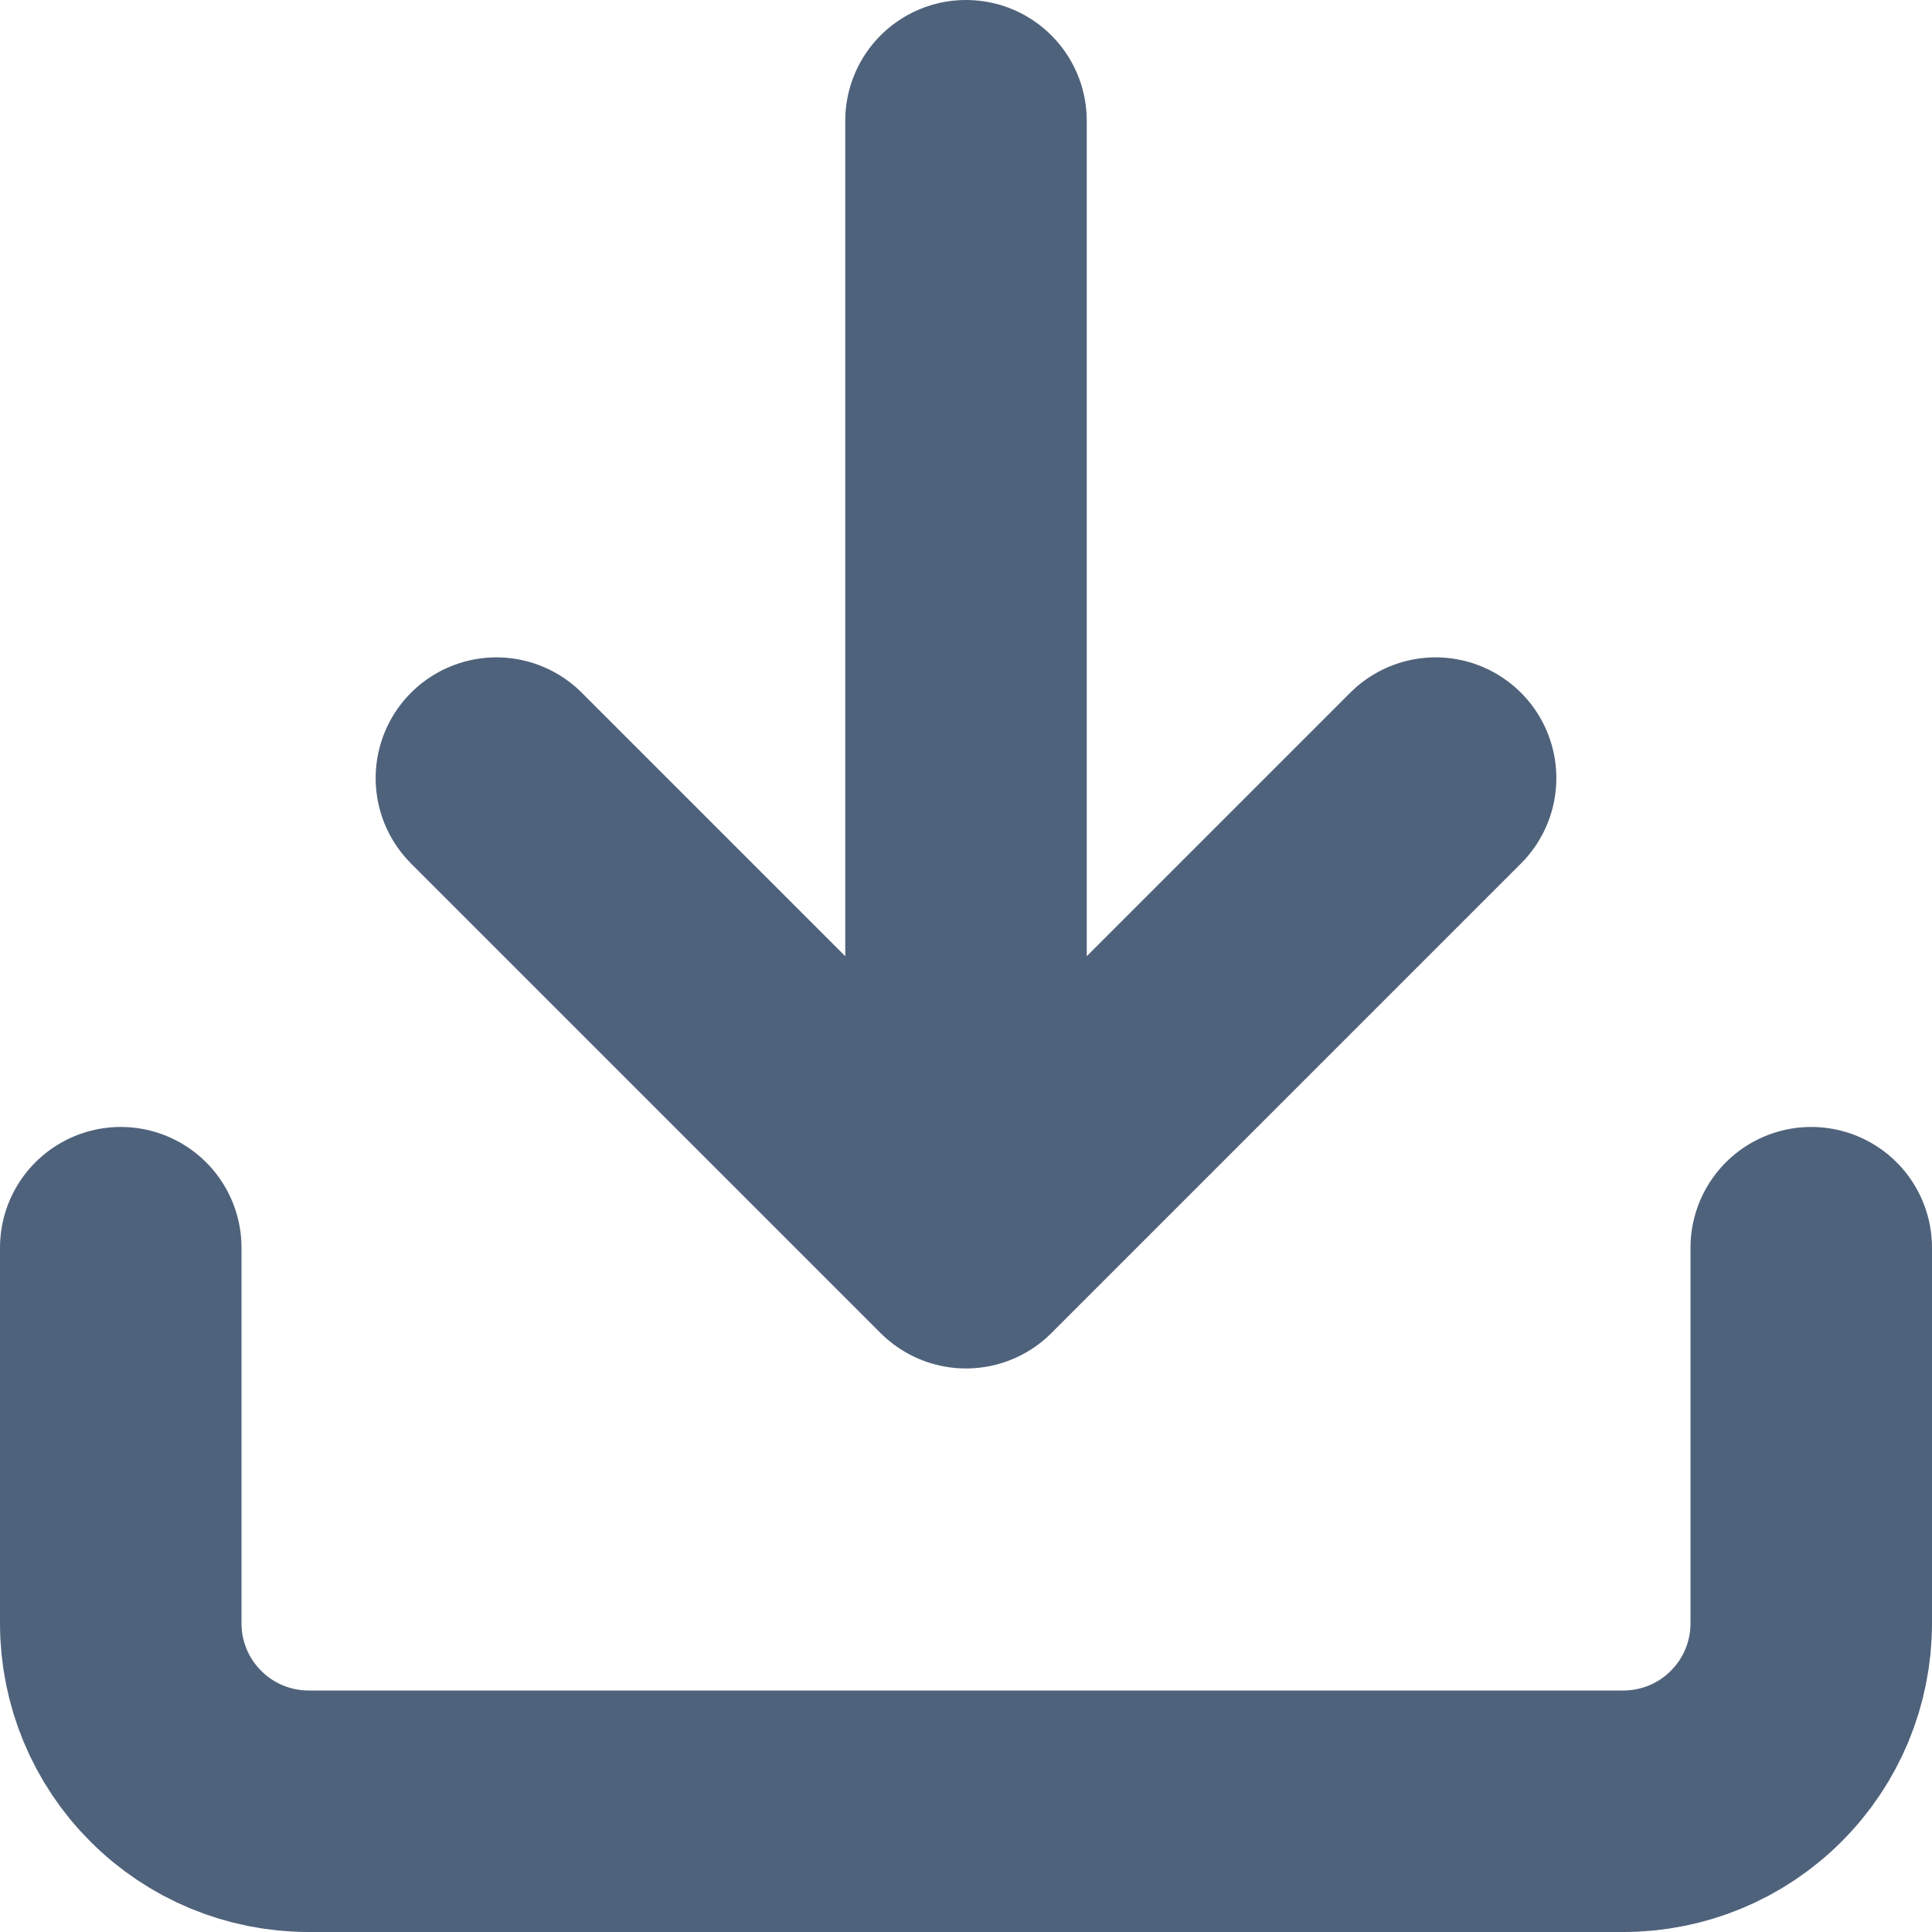 <svg width="16" height="16" viewBox="0 0 16 16" fill="none" xmlns="http://www.w3.org/2000/svg">
<path d="M15 10.333V13.444C15 13.857 14.836 14.253 14.544 14.544C14.253 14.836 13.857 15 13.444 15H2.556C2.143 15 1.747 14.836 1.456 14.544C1.164 14.253 1 13.857 1 13.444V10.333M4.111 6.444L8 10.333M8 10.333L11.889 6.444M8 10.333V1" stroke="#4F627B" stroke-width="2" stroke-linecap="round" stroke-linejoin="round"/>
</svg>
